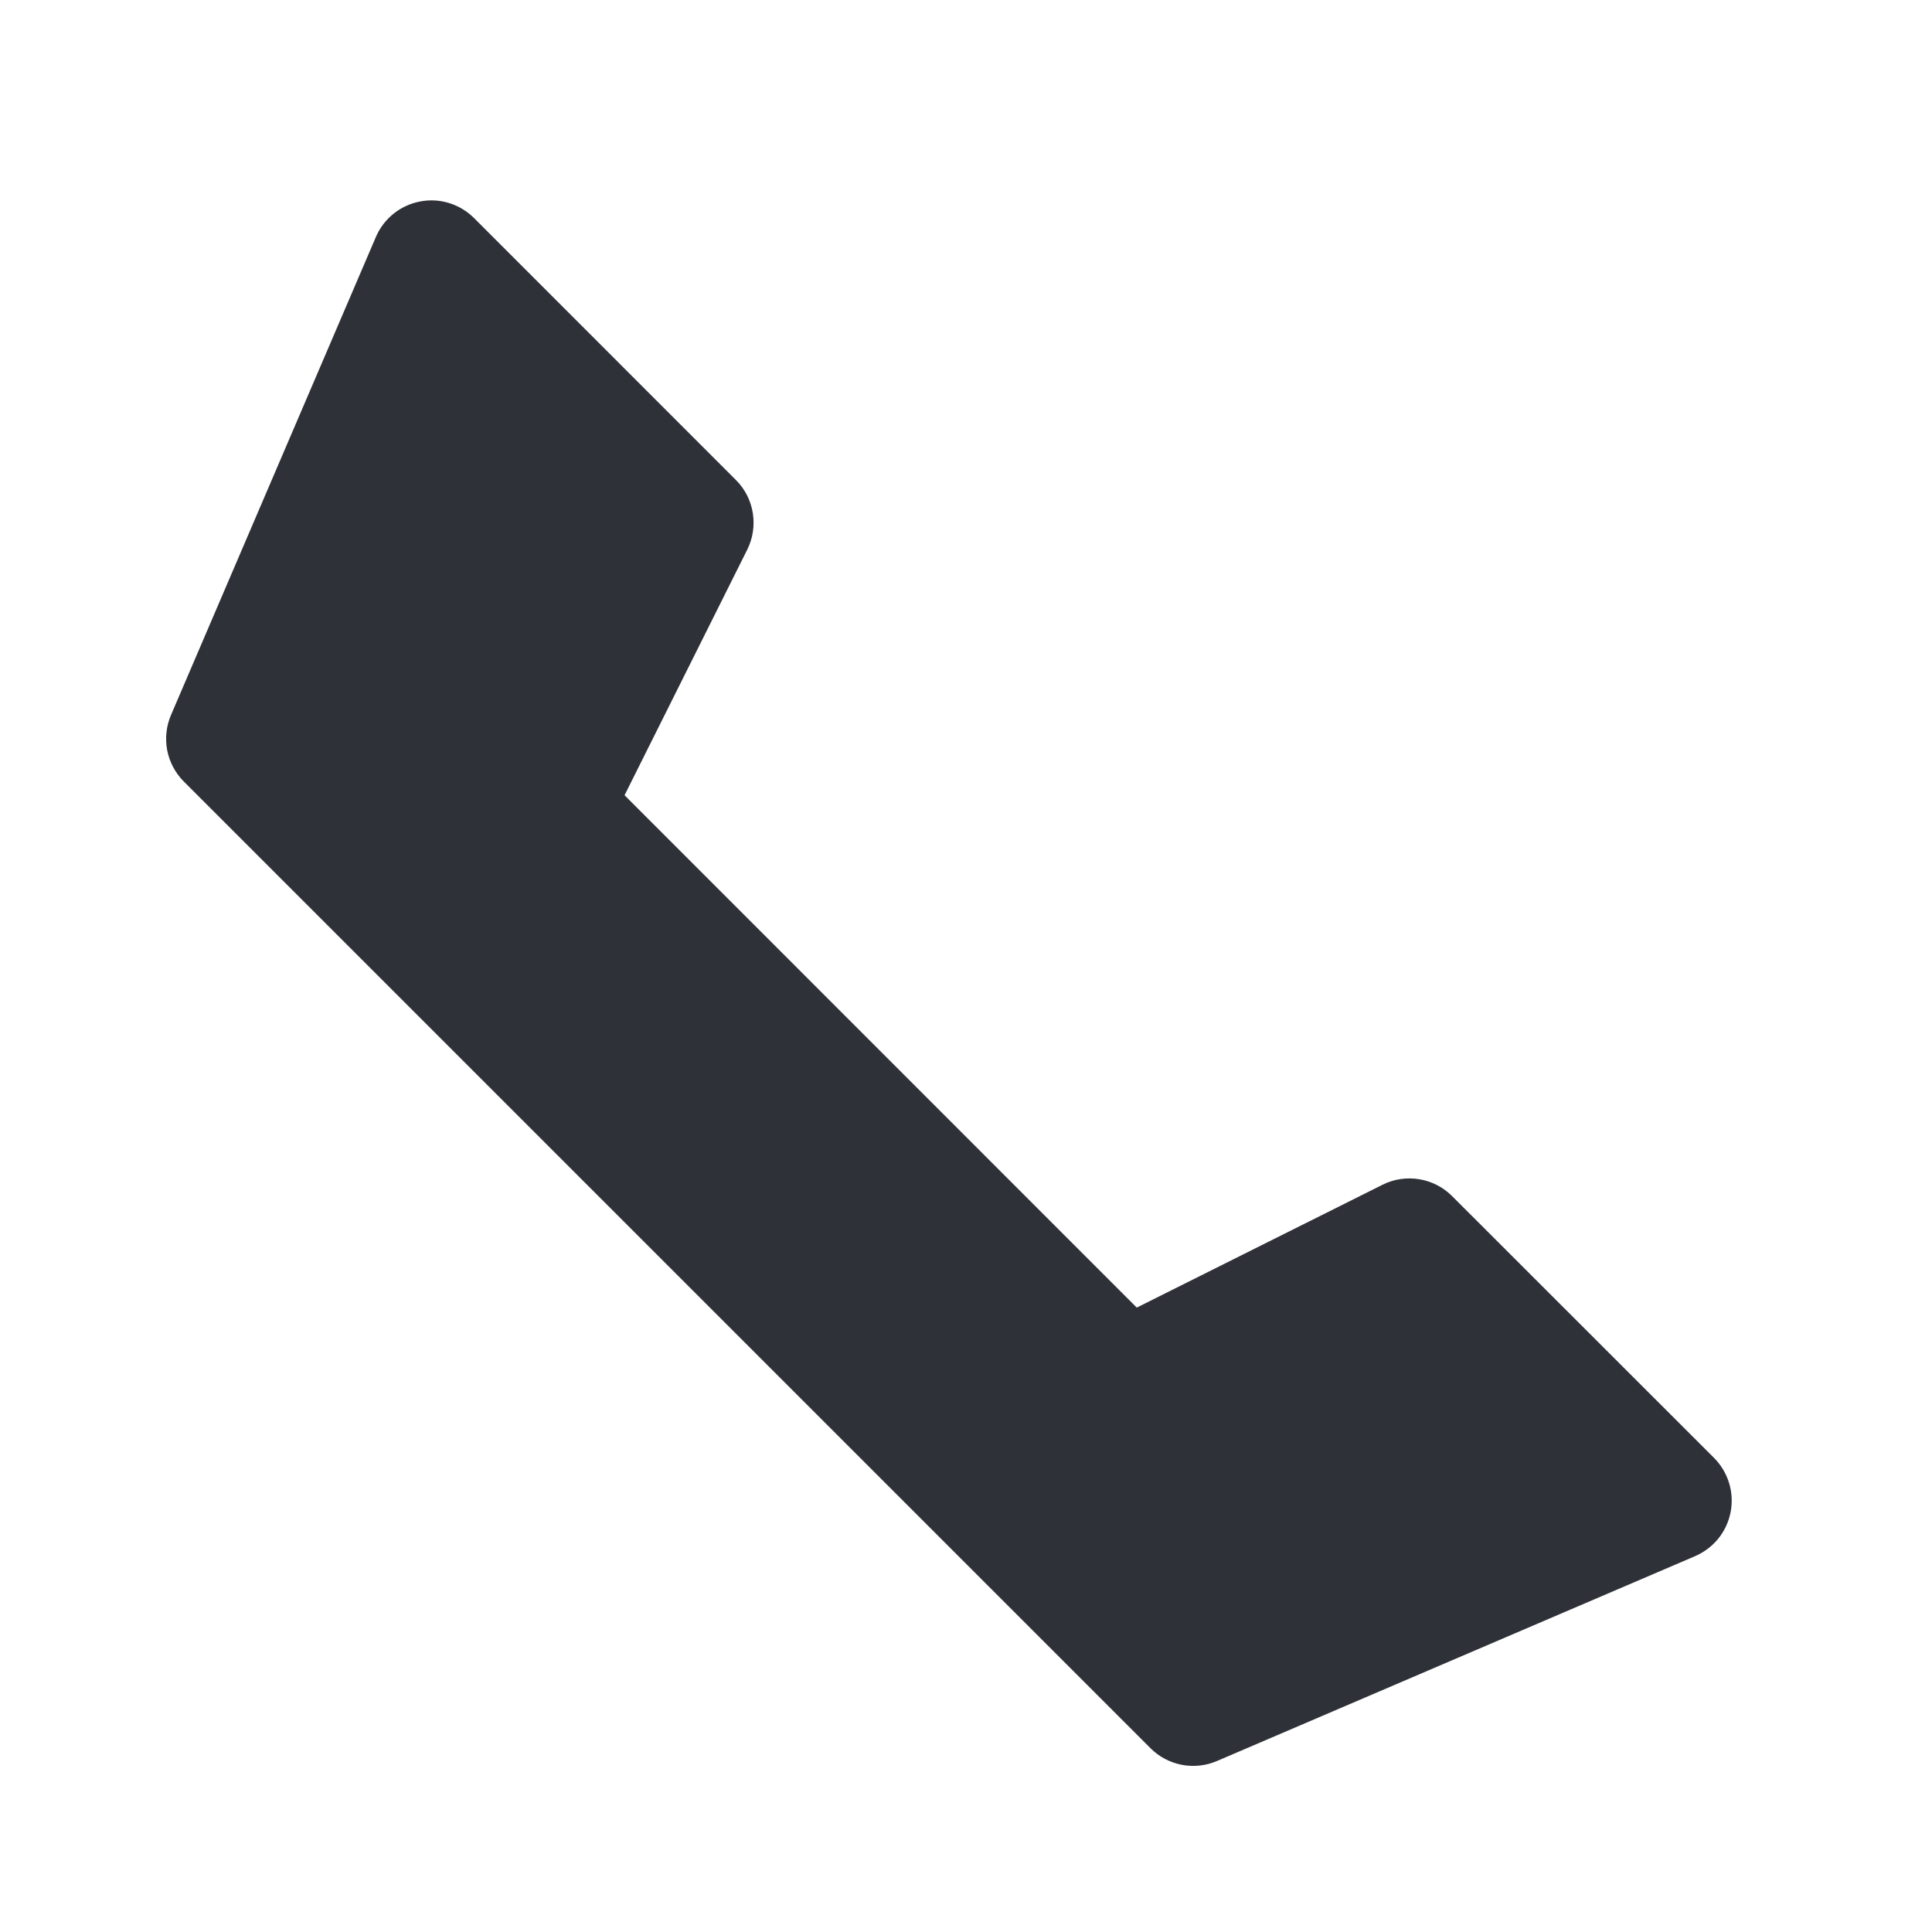 <?xml version="1.0" encoding="UTF-8"?> <svg xmlns="http://www.w3.org/2000/svg" width="26" height="26" viewBox="0 0 26 26" fill="none"> <path d="M5.059 3.188L2.301 9.623C2.237 9.773 2.22 9.937 2.25 10.097C2.281 10.256 2.359 10.402 2.473 10.517L15.483 23.527C15.598 23.642 15.744 23.719 15.903 23.75C16.063 23.781 16.228 23.763 16.377 23.699L22.812 20.942C22.934 20.889 23.041 20.808 23.125 20.705C23.208 20.601 23.265 20.479 23.29 20.349C23.315 20.218 23.308 20.084 23.269 19.957C23.23 19.83 23.161 19.714 23.067 19.62L19.541 16.096C19.42 15.975 19.265 15.896 19.096 15.869C18.928 15.842 18.755 15.868 18.603 15.945L15.298 17.597L8.405 10.702L10.056 7.397C10.132 7.245 10.158 7.072 10.131 6.904C10.104 6.736 10.025 6.58 9.904 6.46L6.378 2.933C6.284 2.84 6.169 2.771 6.042 2.732C5.915 2.693 5.781 2.686 5.651 2.712C5.521 2.737 5.399 2.793 5.296 2.876C5.192 2.96 5.111 3.067 5.059 3.188Z" fill="#2E3137"></path> </svg> 